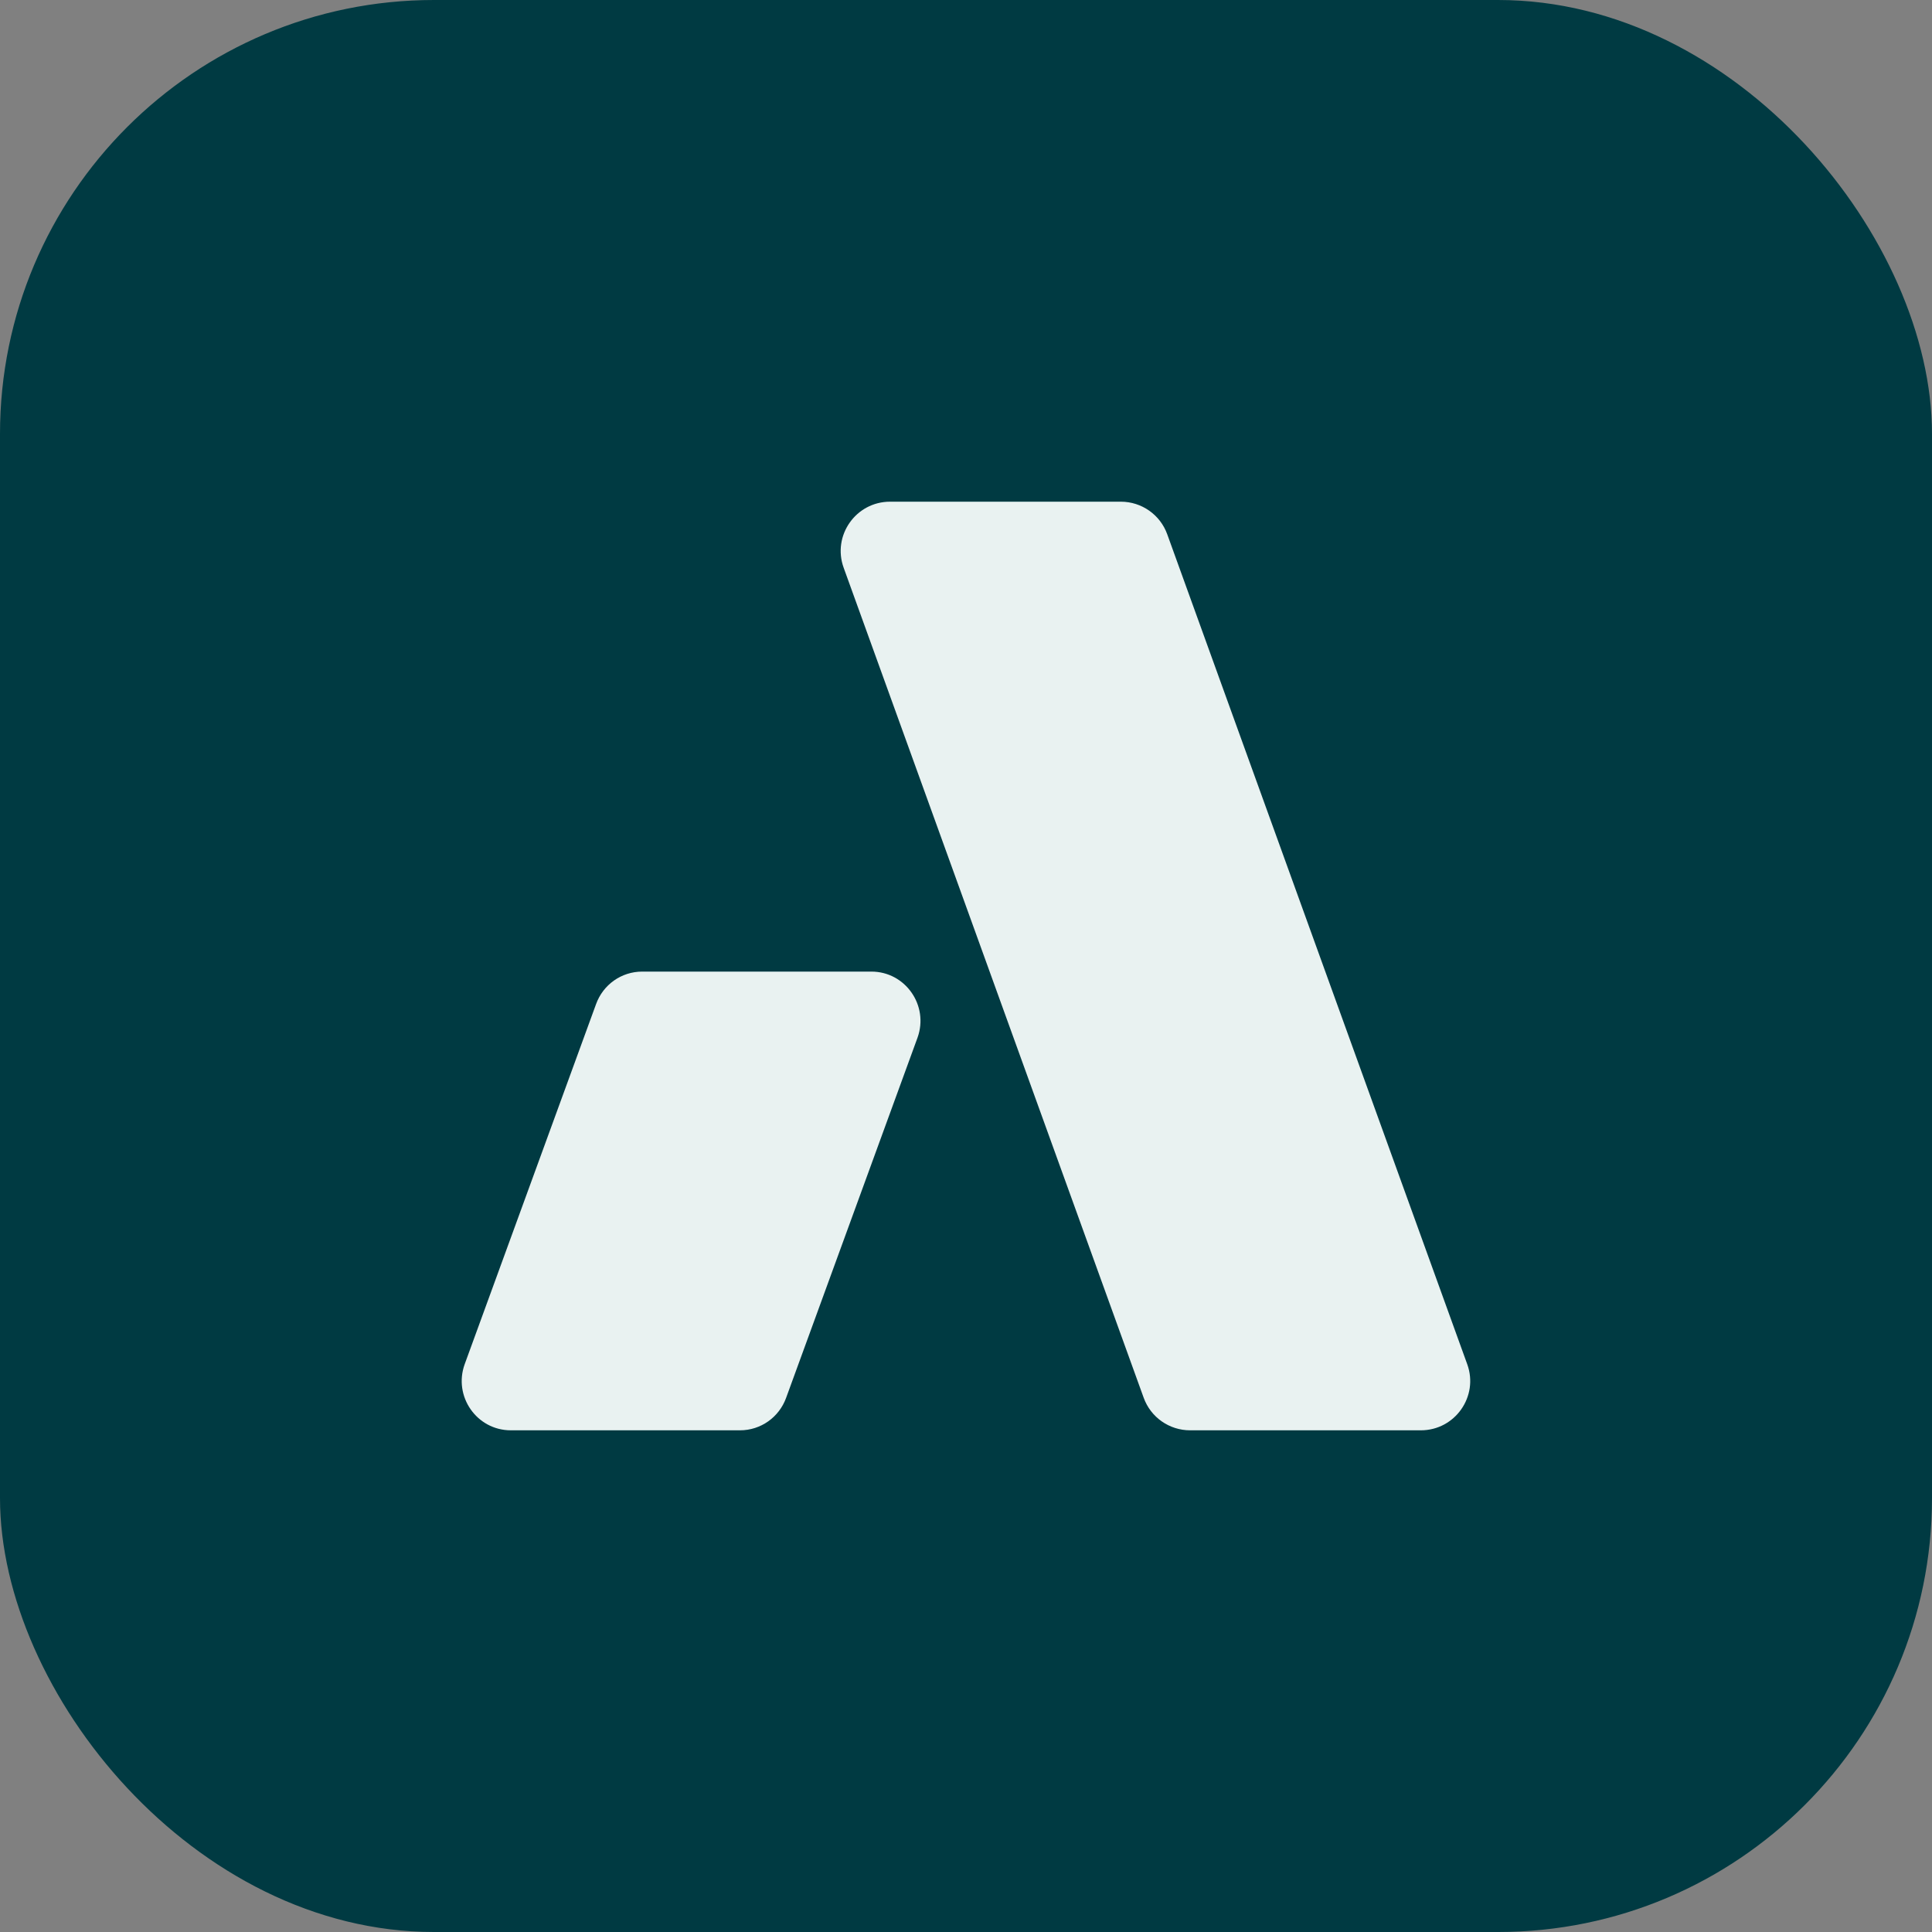 <?xml version="1.0" encoding="UTF-8"?> <svg xmlns="http://www.w3.org/2000/svg" id="_Слой_2" data-name="Слой 2" viewBox="0 0 214 214"><rect x="0" y="0" width="214" height="214" fill="#808080" stroke="none"/><defs><style> .cls-1 { fill: #e9f2f1; } .cls-2 { fill: #003a42; } </style></defs><g id="_Слой_1-2" data-name="Слой 1"><g><rect class="cls-2" width="214" height="214" rx="48.07" ry="48.07"></rect><g><path class="cls-1" d="m157.38,158.43h-25.56c-2.3,0-4.36-1.44-5.14-3.61l-33.23-91.93c-1.29-3.56,1.35-7.32,5.14-7.32h25.56c2.3,0,4.36,1.44,5.14,3.61l33.23,91.93c1.29,3.56-1.35,7.32-5.14,7.32Z"></path><path class="cls-1" d="m56.58,158.43h25.39c2.29,0,4.33-1.44,5.11-3.61l14.55-39.88c1.28-3.56-1.34-7.32-5.11-7.32h-25.39c-2.29,0-4.33,1.44-5.11,3.61l-14.55,39.88c-1.28,3.56,1.34,7.32,5.11,7.32Z"></path></g></g></g></svg> 
